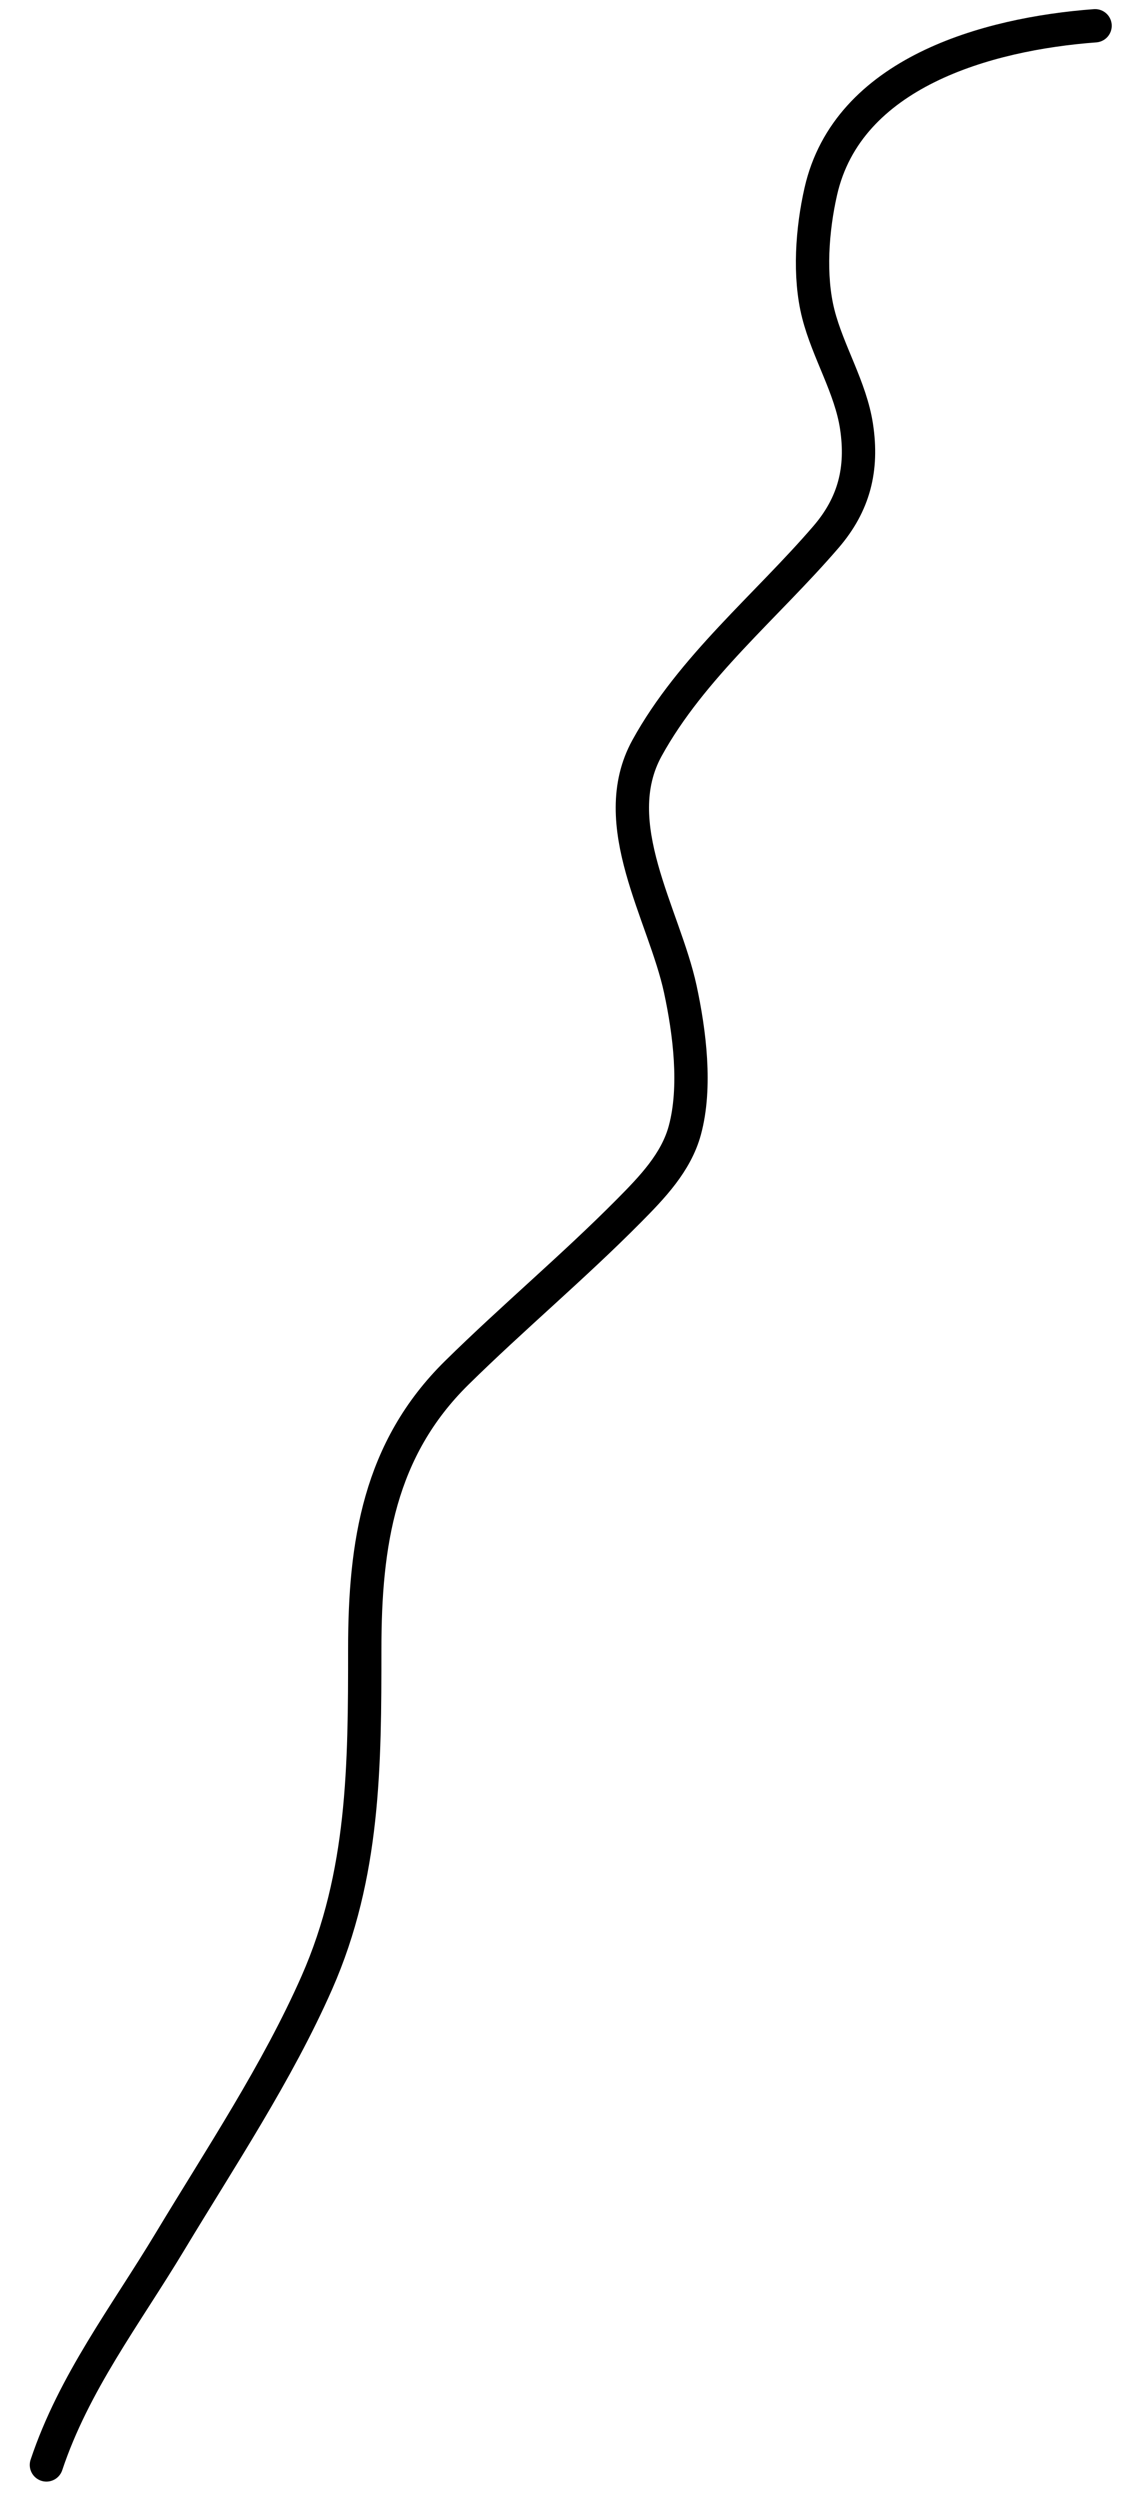 <svg width="34" height="75" viewBox="0 0 34 75" fill="none" xmlns="http://www.w3.org/2000/svg">
<path d="M32.862 0.773C29.598 1.017 25.437 2.187 24.631 5.744C24.373 6.878 24.267 8.284 24.558 9.424C24.848 10.561 25.526 11.627 25.703 12.793C25.896 14.071 25.633 15.126 24.787 16.11C23.006 18.181 20.749 20.022 19.417 22.442C18.164 24.718 19.932 27.432 20.416 29.679C20.692 30.963 20.904 32.61 20.551 33.911C20.289 34.879 19.562 35.63 18.876 36.323C17.209 38.006 15.39 39.528 13.704 41.189C11.376 43.483 10.946 46.314 10.946 49.476C10.946 52.951 10.935 56.243 9.51 59.479C8.322 62.176 6.616 64.734 5.098 67.256C3.76 69.478 2.216 71.486 1.393 73.952" stroke="black" stroke-linecap="round" stroke-linejoin="round"/>
</svg>
